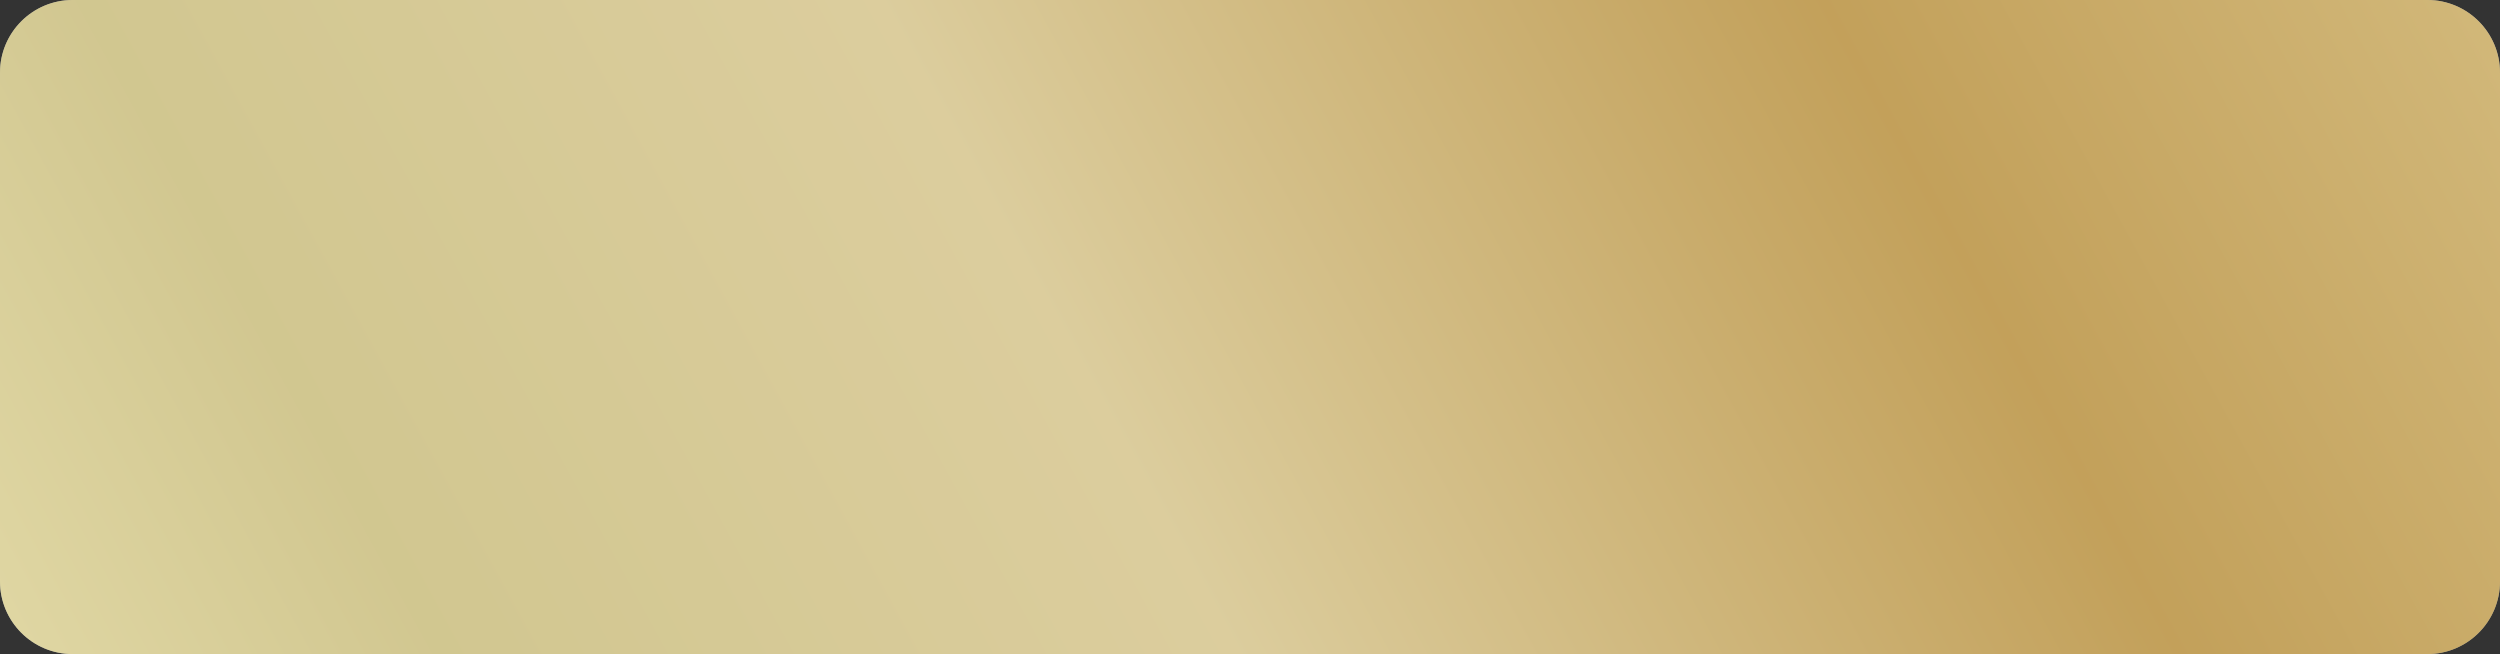 <?xml version="1.0" encoding="UTF-8"?> <svg xmlns="http://www.w3.org/2000/svg" width="172" height="45" viewBox="0 0 172 45" fill="none"><rect x="0" y="0" width="172" height="45" fill="#333333" stroke="none"/> <path opacity="0.7" d="M167 0H5C2.239 0 0 2.239 0 5V40C0 42.761 2.239 45 5 45H167C169.761 45 172 42.761 172 40V5C172 2.239 169.761 0 167 0Z" fill="white"></path> <path opacity="0.7" d="M167 0H5C2.239 0 0 2.239 0 5V40C0 42.761 2.239 45 5 45H167C169.761 45 172 42.761 172 40V5C172 2.239 169.761 0 167 0Z" fill="url(#paint0_linear_6_253)"></path> <defs> <linearGradient id="paint0_linear_6_253" x1="-40.284" y1="72.075" x2="222.821" y2="-71.779" gradientUnits="userSpaceOnUse"> <stop offset="0.01" stop-color="#FBC926"></stop> <stop offset="0.094" stop-color="#FDF2AC"></stop> <stop offset="0.25" stop-color="#D8C97B"></stop> <stop offset="0.41" stop-color="#E7D28E"></stop> <stop offset="0.55" stop-color="#CCA246"></stop> <stop offset="0.6" stop-color="#C3922E"></stop> <stop offset="0.87" stop-color="#EED688"></stop> <stop offset="1" stop-color="#FFFBCC"></stop> </linearGradient> </defs> </svg> 